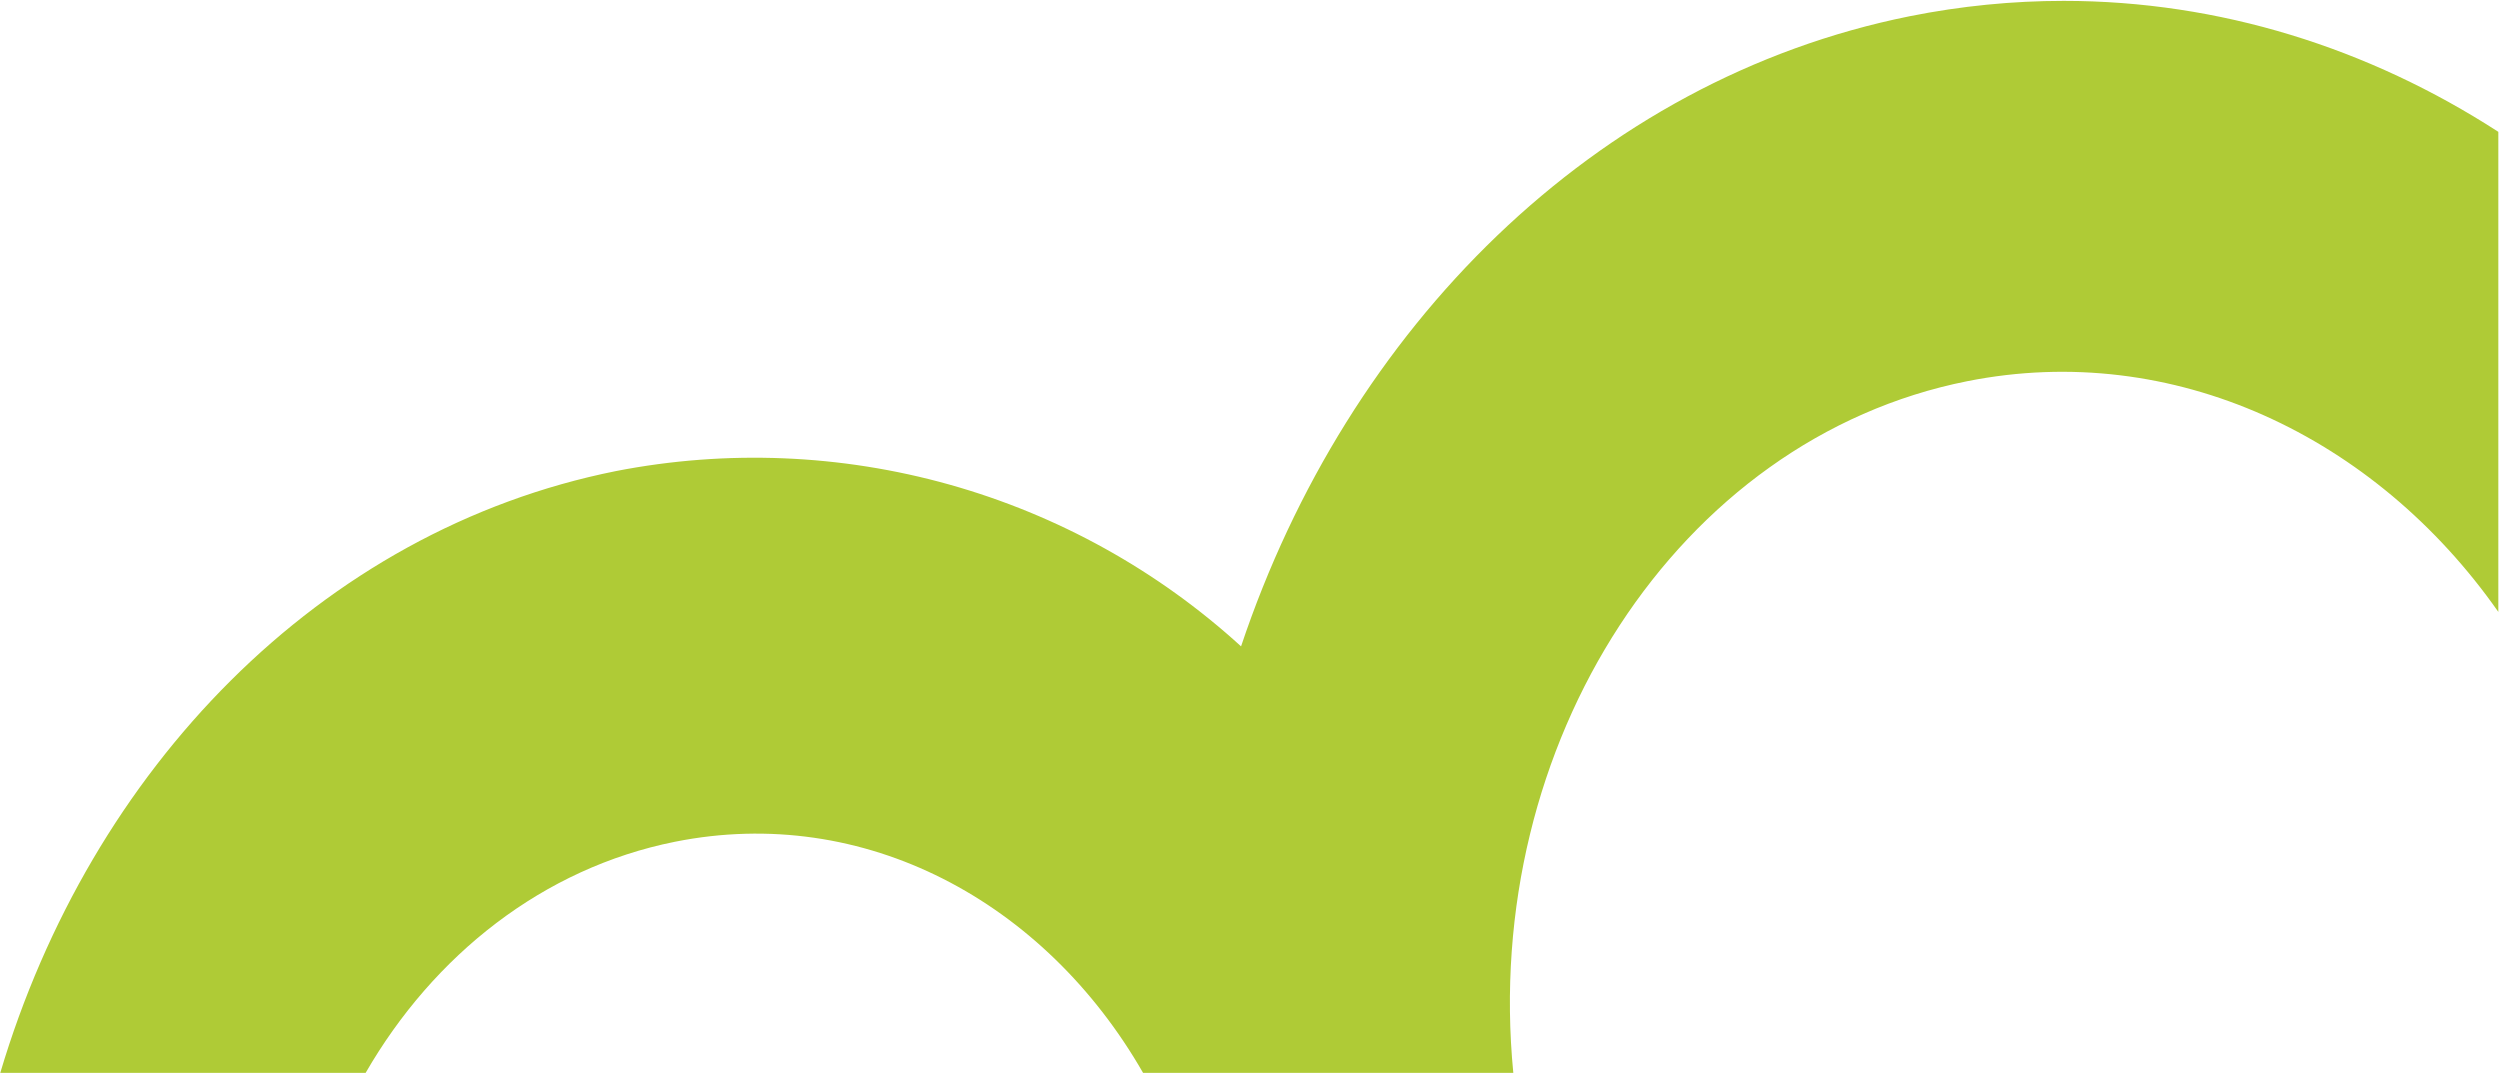<svg width="795" height="342" viewBox="0 0 795 342" fill="none" xmlns="http://www.w3.org/2000/svg">
<path fill-rule="evenodd" clip-rule="evenodd" d="M794.47 194.584V41.926C753.206 15.236 705.809 0.285 656.29 0.28C656.273 0.28 656.255 0.28 656.238 0.28C640.096 0.282 623.729 1.872 607.275 5.161C507.039 25.348 428.563 104.261 394.656 205.545C368.175 181.396 336.413 163.777 301.907 154.096C267.401 144.415 231.109 142.941 195.931 149.791C101.603 168.682 28.766 244.778 0.084 341.179H116.265C137.89 303.715 172.69 276.078 214.633 267.679C274.811 255.629 332.209 286.639 363.503 341.179H481.231C471.067 236.684 533.414 139.555 625.627 121.214C691.047 108.202 755.305 138.708 794.47 194.584Z" fill="#AFCB36"/>
</svg>
